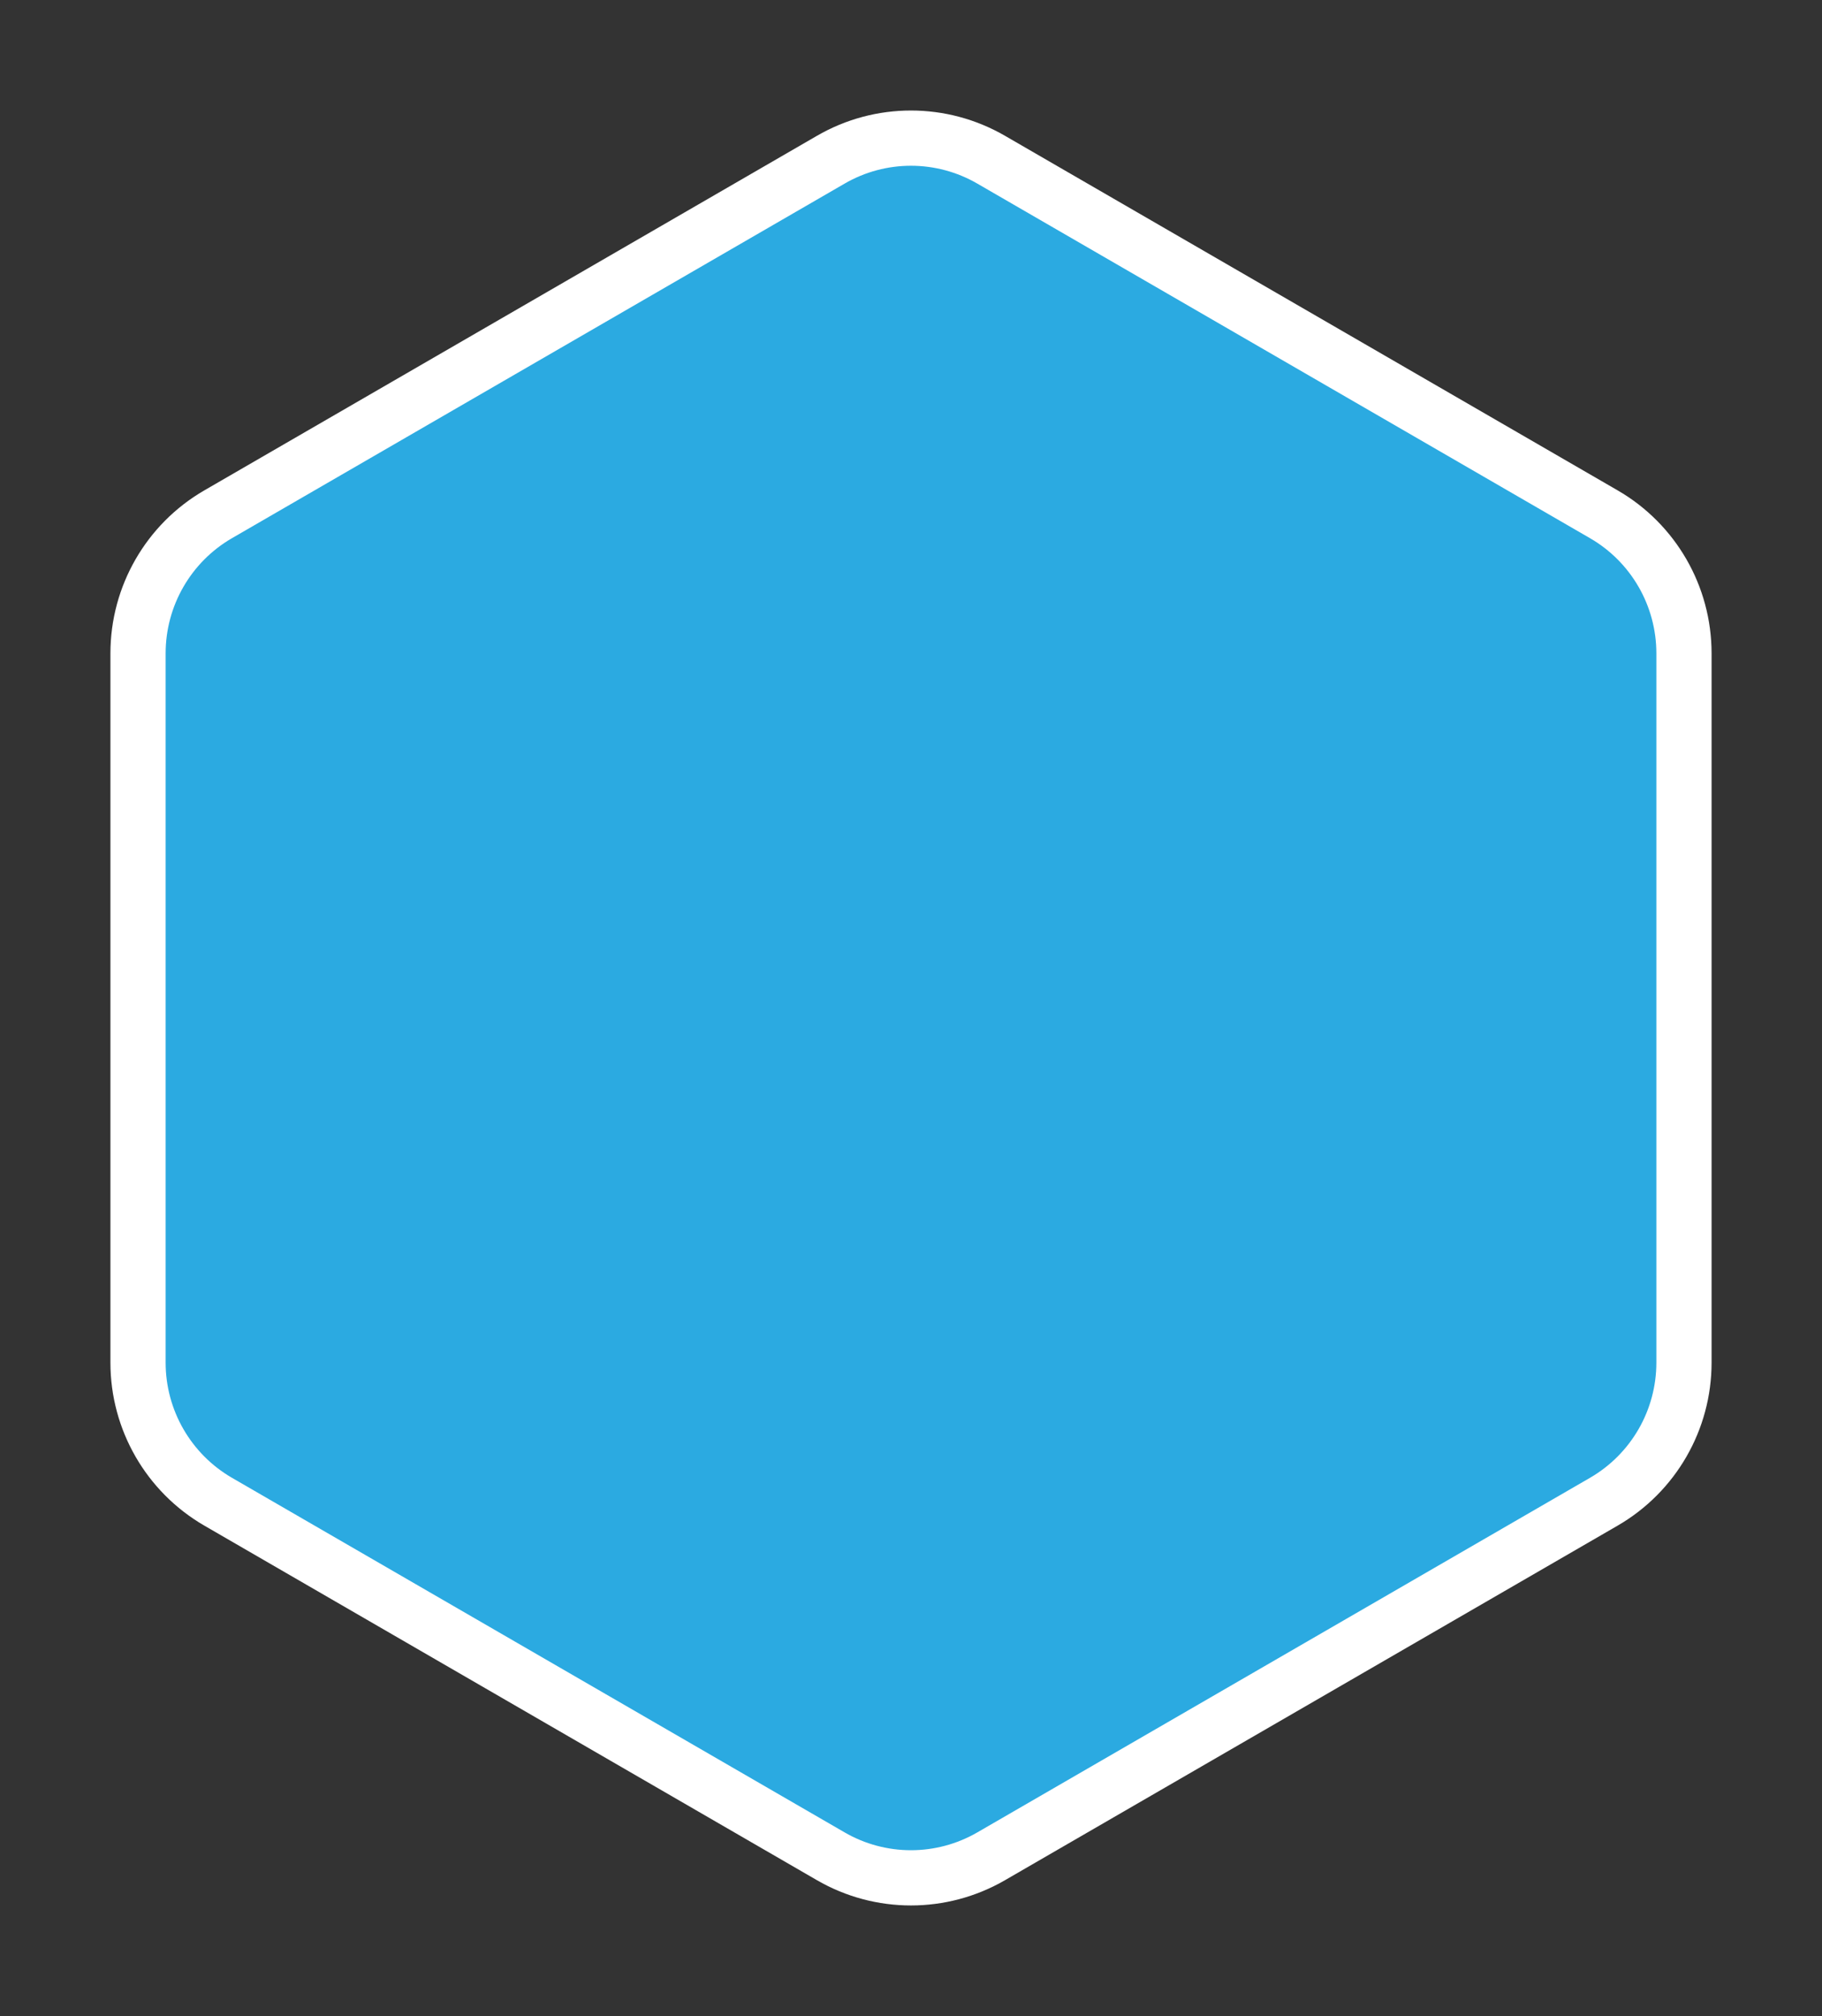 <svg xmlns="http://www.w3.org/2000/svg"
        width="66px" height="73px">
    <rect width="100%" height="100%" fill="#333333" stroke="none"/>
    <path fill-rule="evenodd"  stroke-width="2px" stroke="rgb(255, 255, 255)" fill="rgb(43, 170, 225)"
          d="M30.097,5.781 L7.901,18.622 C6.105,19.662 5.000,21.580 5.000,23.657 L5.000,49.339 C5.000,51.415 6.105,53.333 7.901,54.374 L30.097,67.215 C31.893,68.253 34.104,68.253 35.901,67.215 L58.098,54.374 C59.895,53.333 61.000,51.415 61.000,49.339 L61.000,23.657 C61.000,21.580 59.895,19.662 58.098,18.622 L35.901,5.781 C34.104,4.742 31.893,4.742 30.097,5.781 Z"/>
</svg>